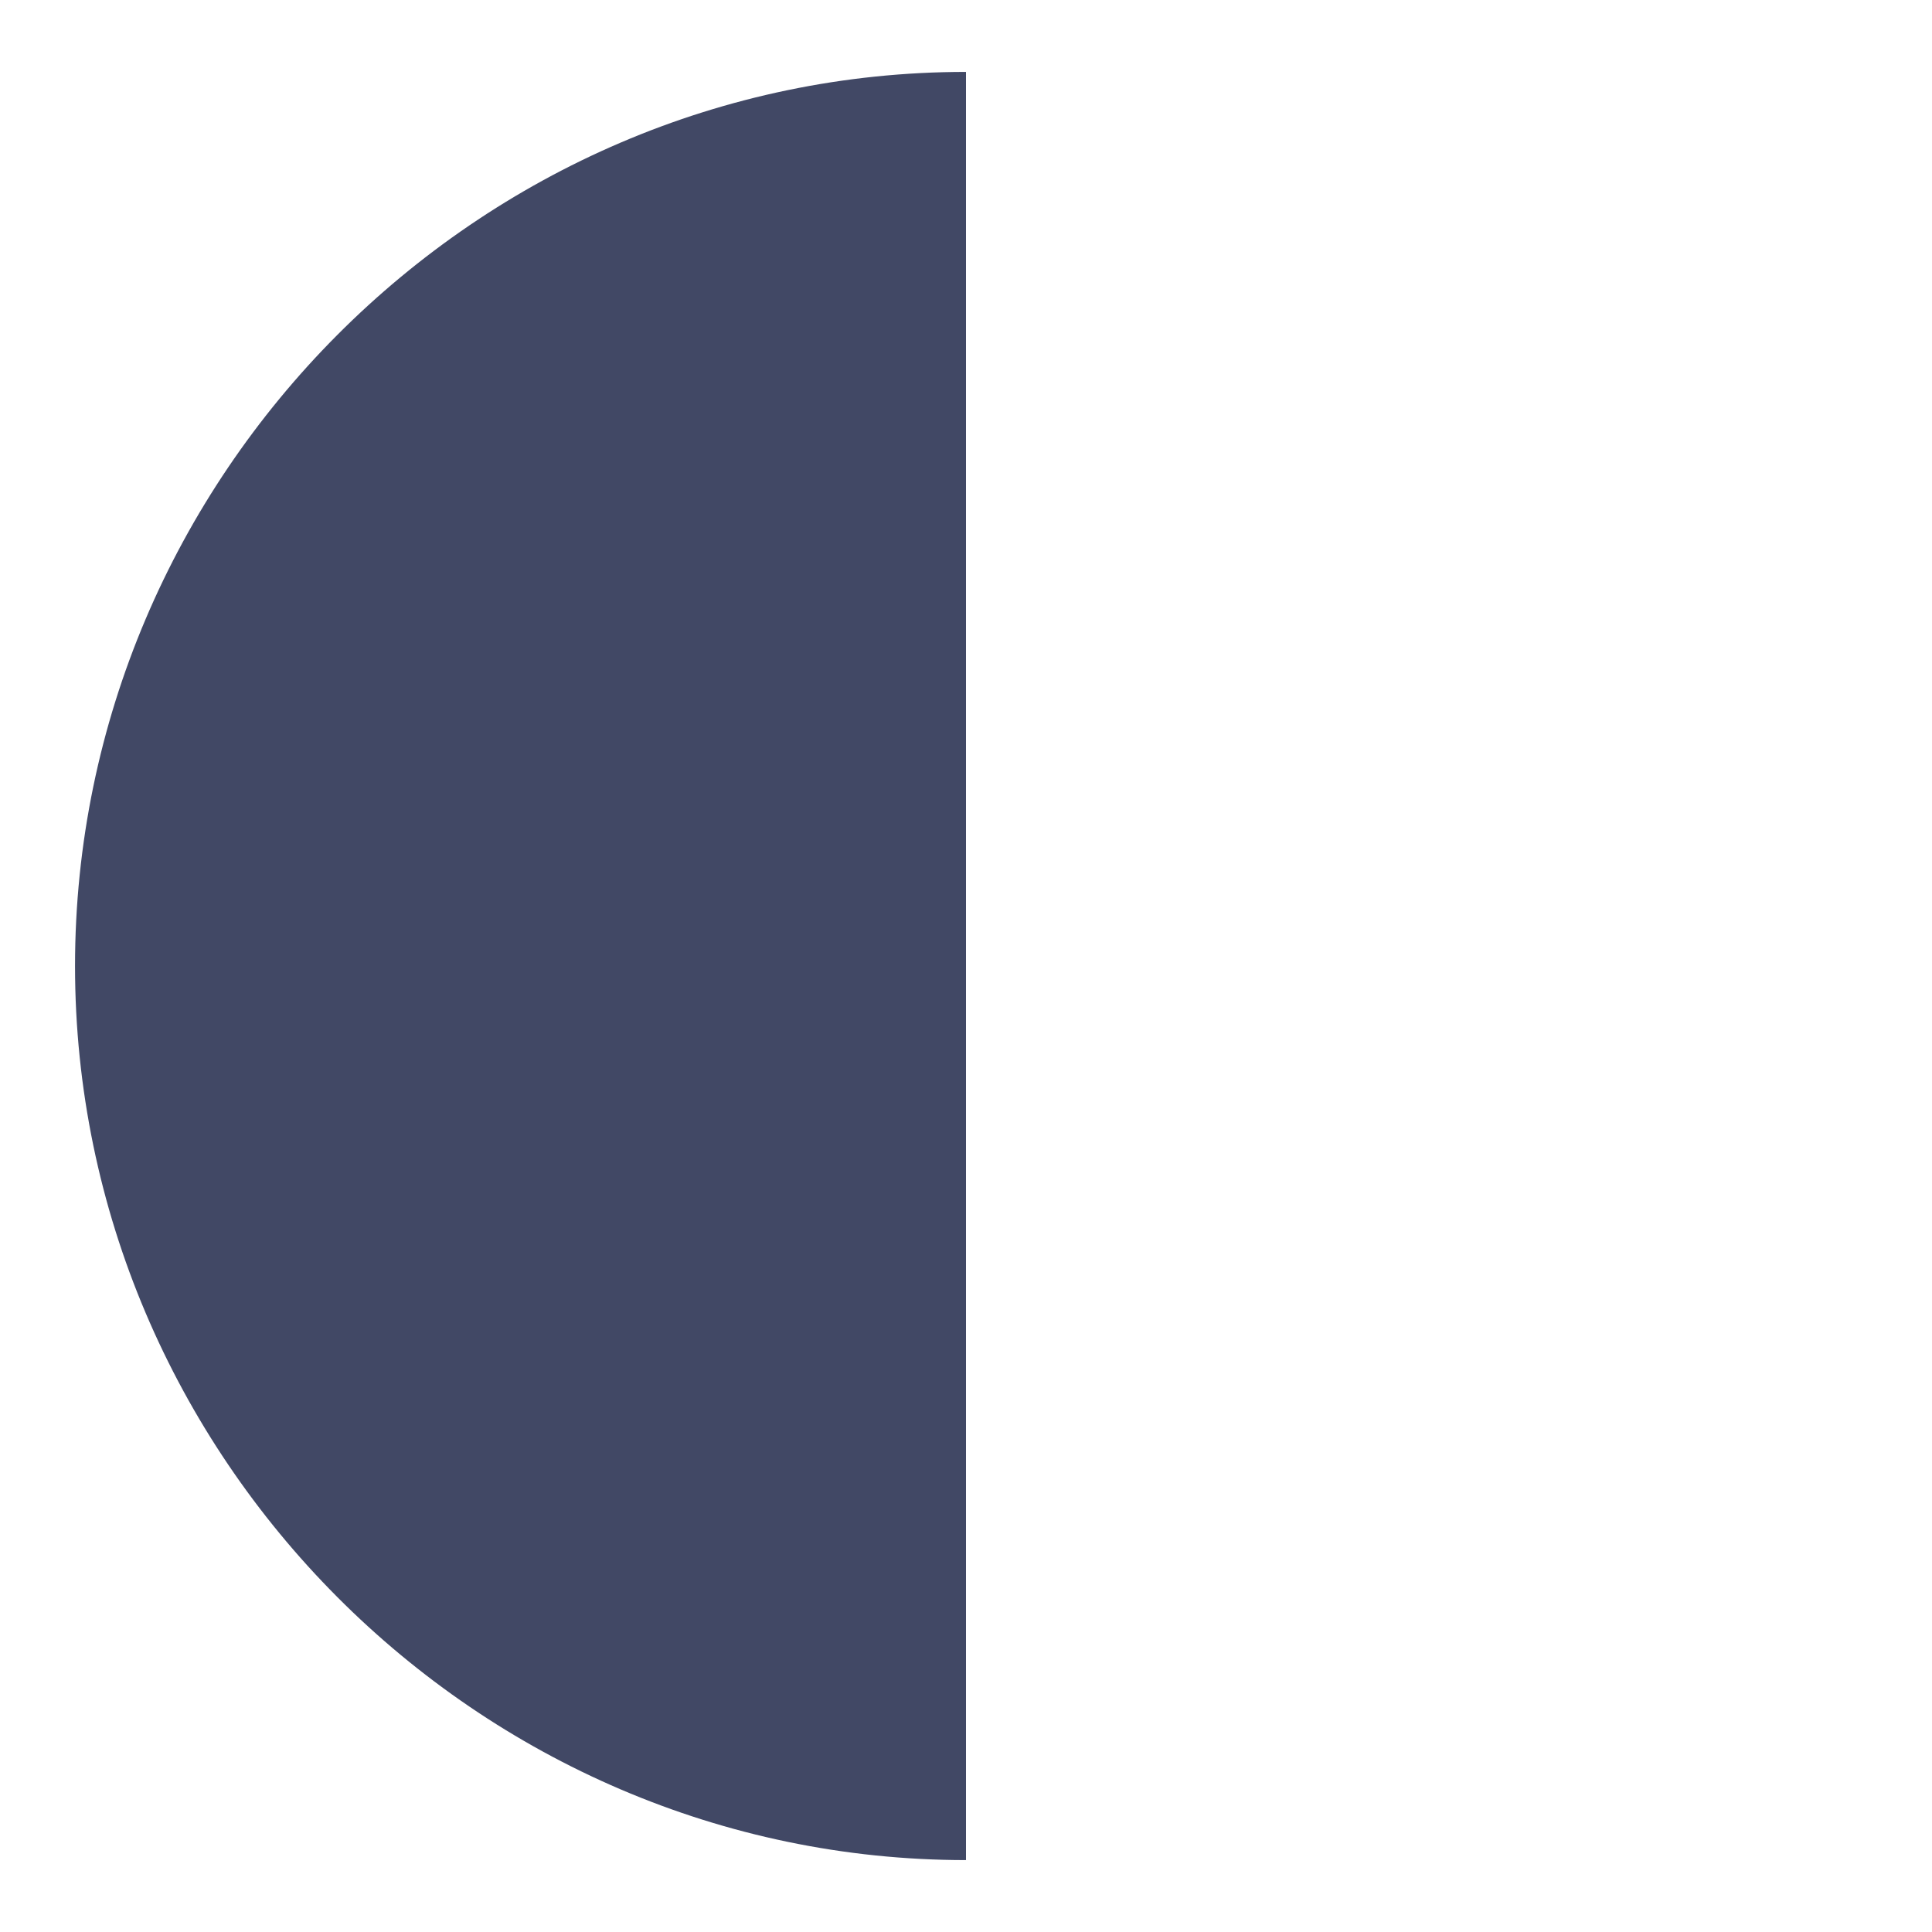 <svg width="618" height="618" viewBox="0 0 618 618" fill="none" xmlns="http://www.w3.org/2000/svg">
<path d="M309 309V23C152.656 23 24 152.107 24 309C24 465.893 152.656 595 309 595V309Z" fill="#414865"/>
</svg>
